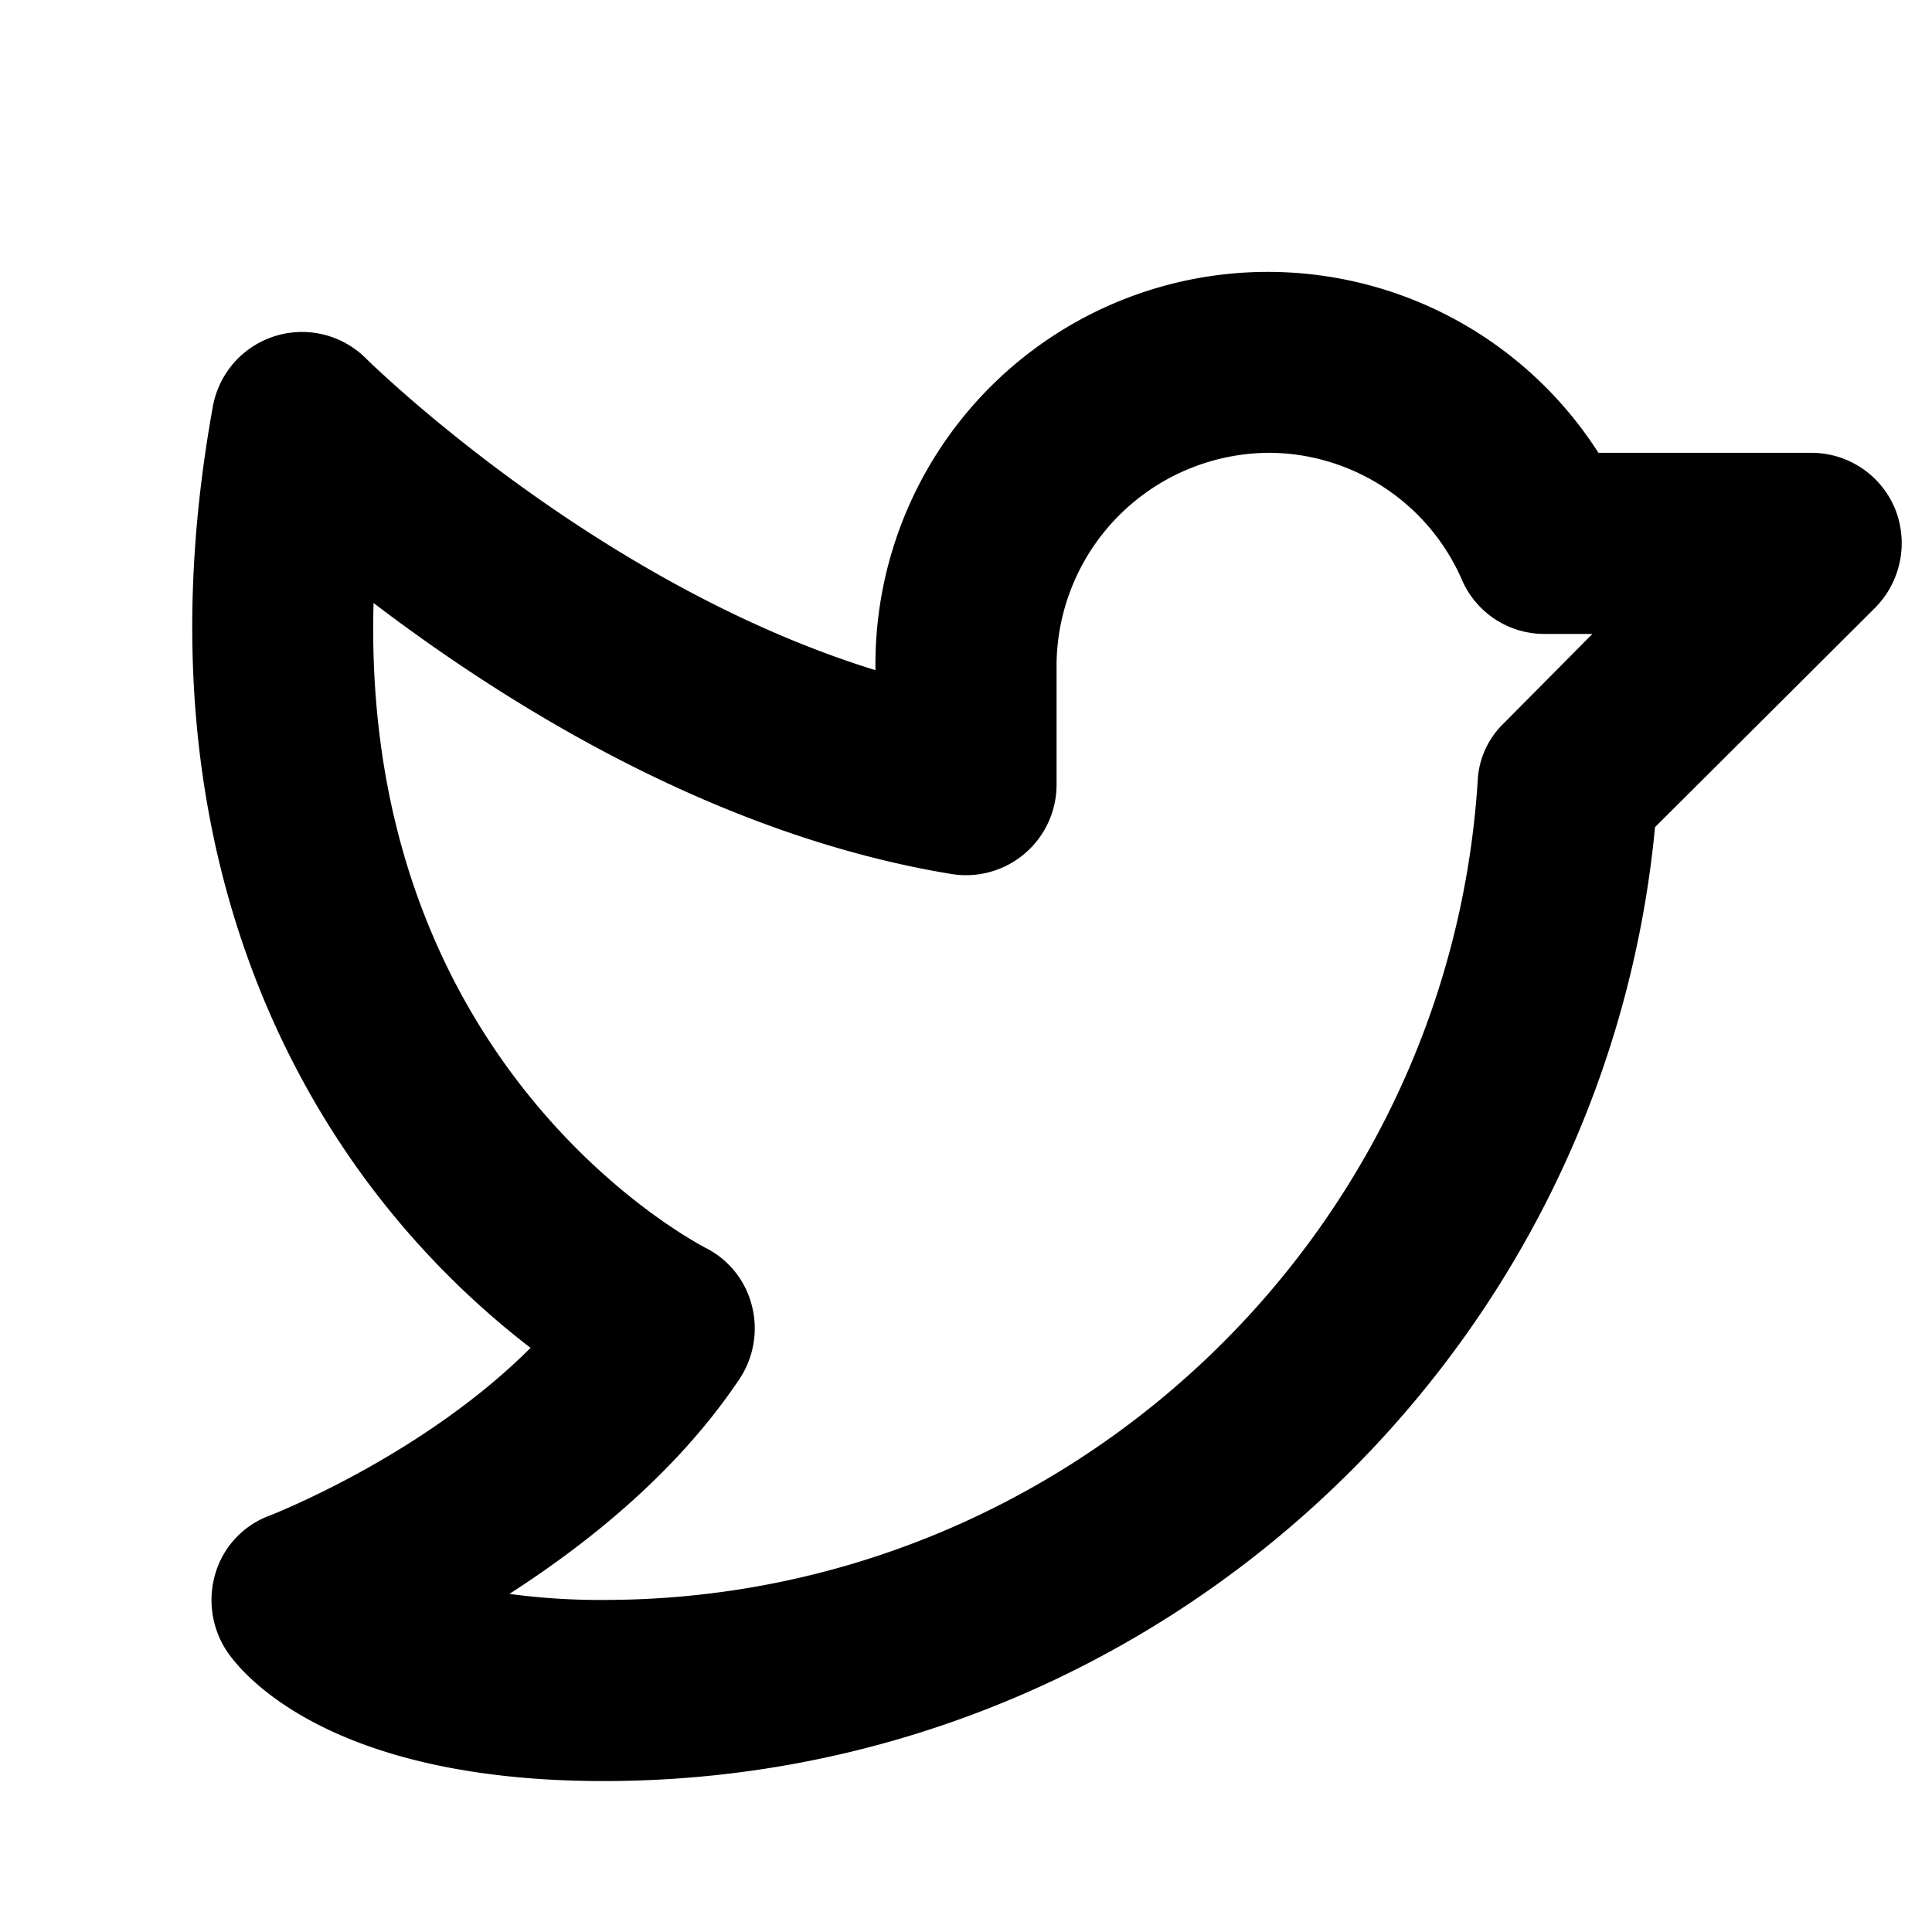 <svg xmlns="http://www.w3.org/2000/svg" viewBox="0 0 256 256" fill="currentColor"><path d="M251.1,67.4A12,12,0,0,0,240,60H211.8A52,52,0,0,0,116,88v.8c-37.3-11.5-67.2-41-67.5-41.3a12,12,0,0,0-20.3,6.4c-9,49.6,6,83,20.1,102.2a112.3,112.3,0,0,0,22,22.5C55.9,193,36,200.7,35.8,200.8a11.7,11.7,0,0,0-7.2,7.5A12.3,12.3,0,0,0,30,218.7c1.9,2.9,13.4,17.3,50,17.3,72.1,0,132.5-55.1,139.3-126.4l29.2-29.1A12.2,12.2,0,0,0,251.1,67.4ZM199.3,95.8a11.3,11.3,0,0,0-3.5,7.7C191.9,164.3,141,212,80,212a89.4,89.4,0,0,1-12.5-.8c10.4-6.7,22.2-16.1,30.5-28.5a12.1,12.1,0,0,0,1.6-9.8,11.8,11.8,0,0,0-6.2-7.6c-2-1.1-45.6-24.2-43.9-85.4,17.2,13.1,45,30.7,76.5,35.9A12,12,0,0,0,140,104V88h0a28.3,28.3,0,0,1,28.4-28,28,28,0,0,1,25.3,16.8,11.9,11.9,0,0,0,11,7.2H211Z"/></svg>